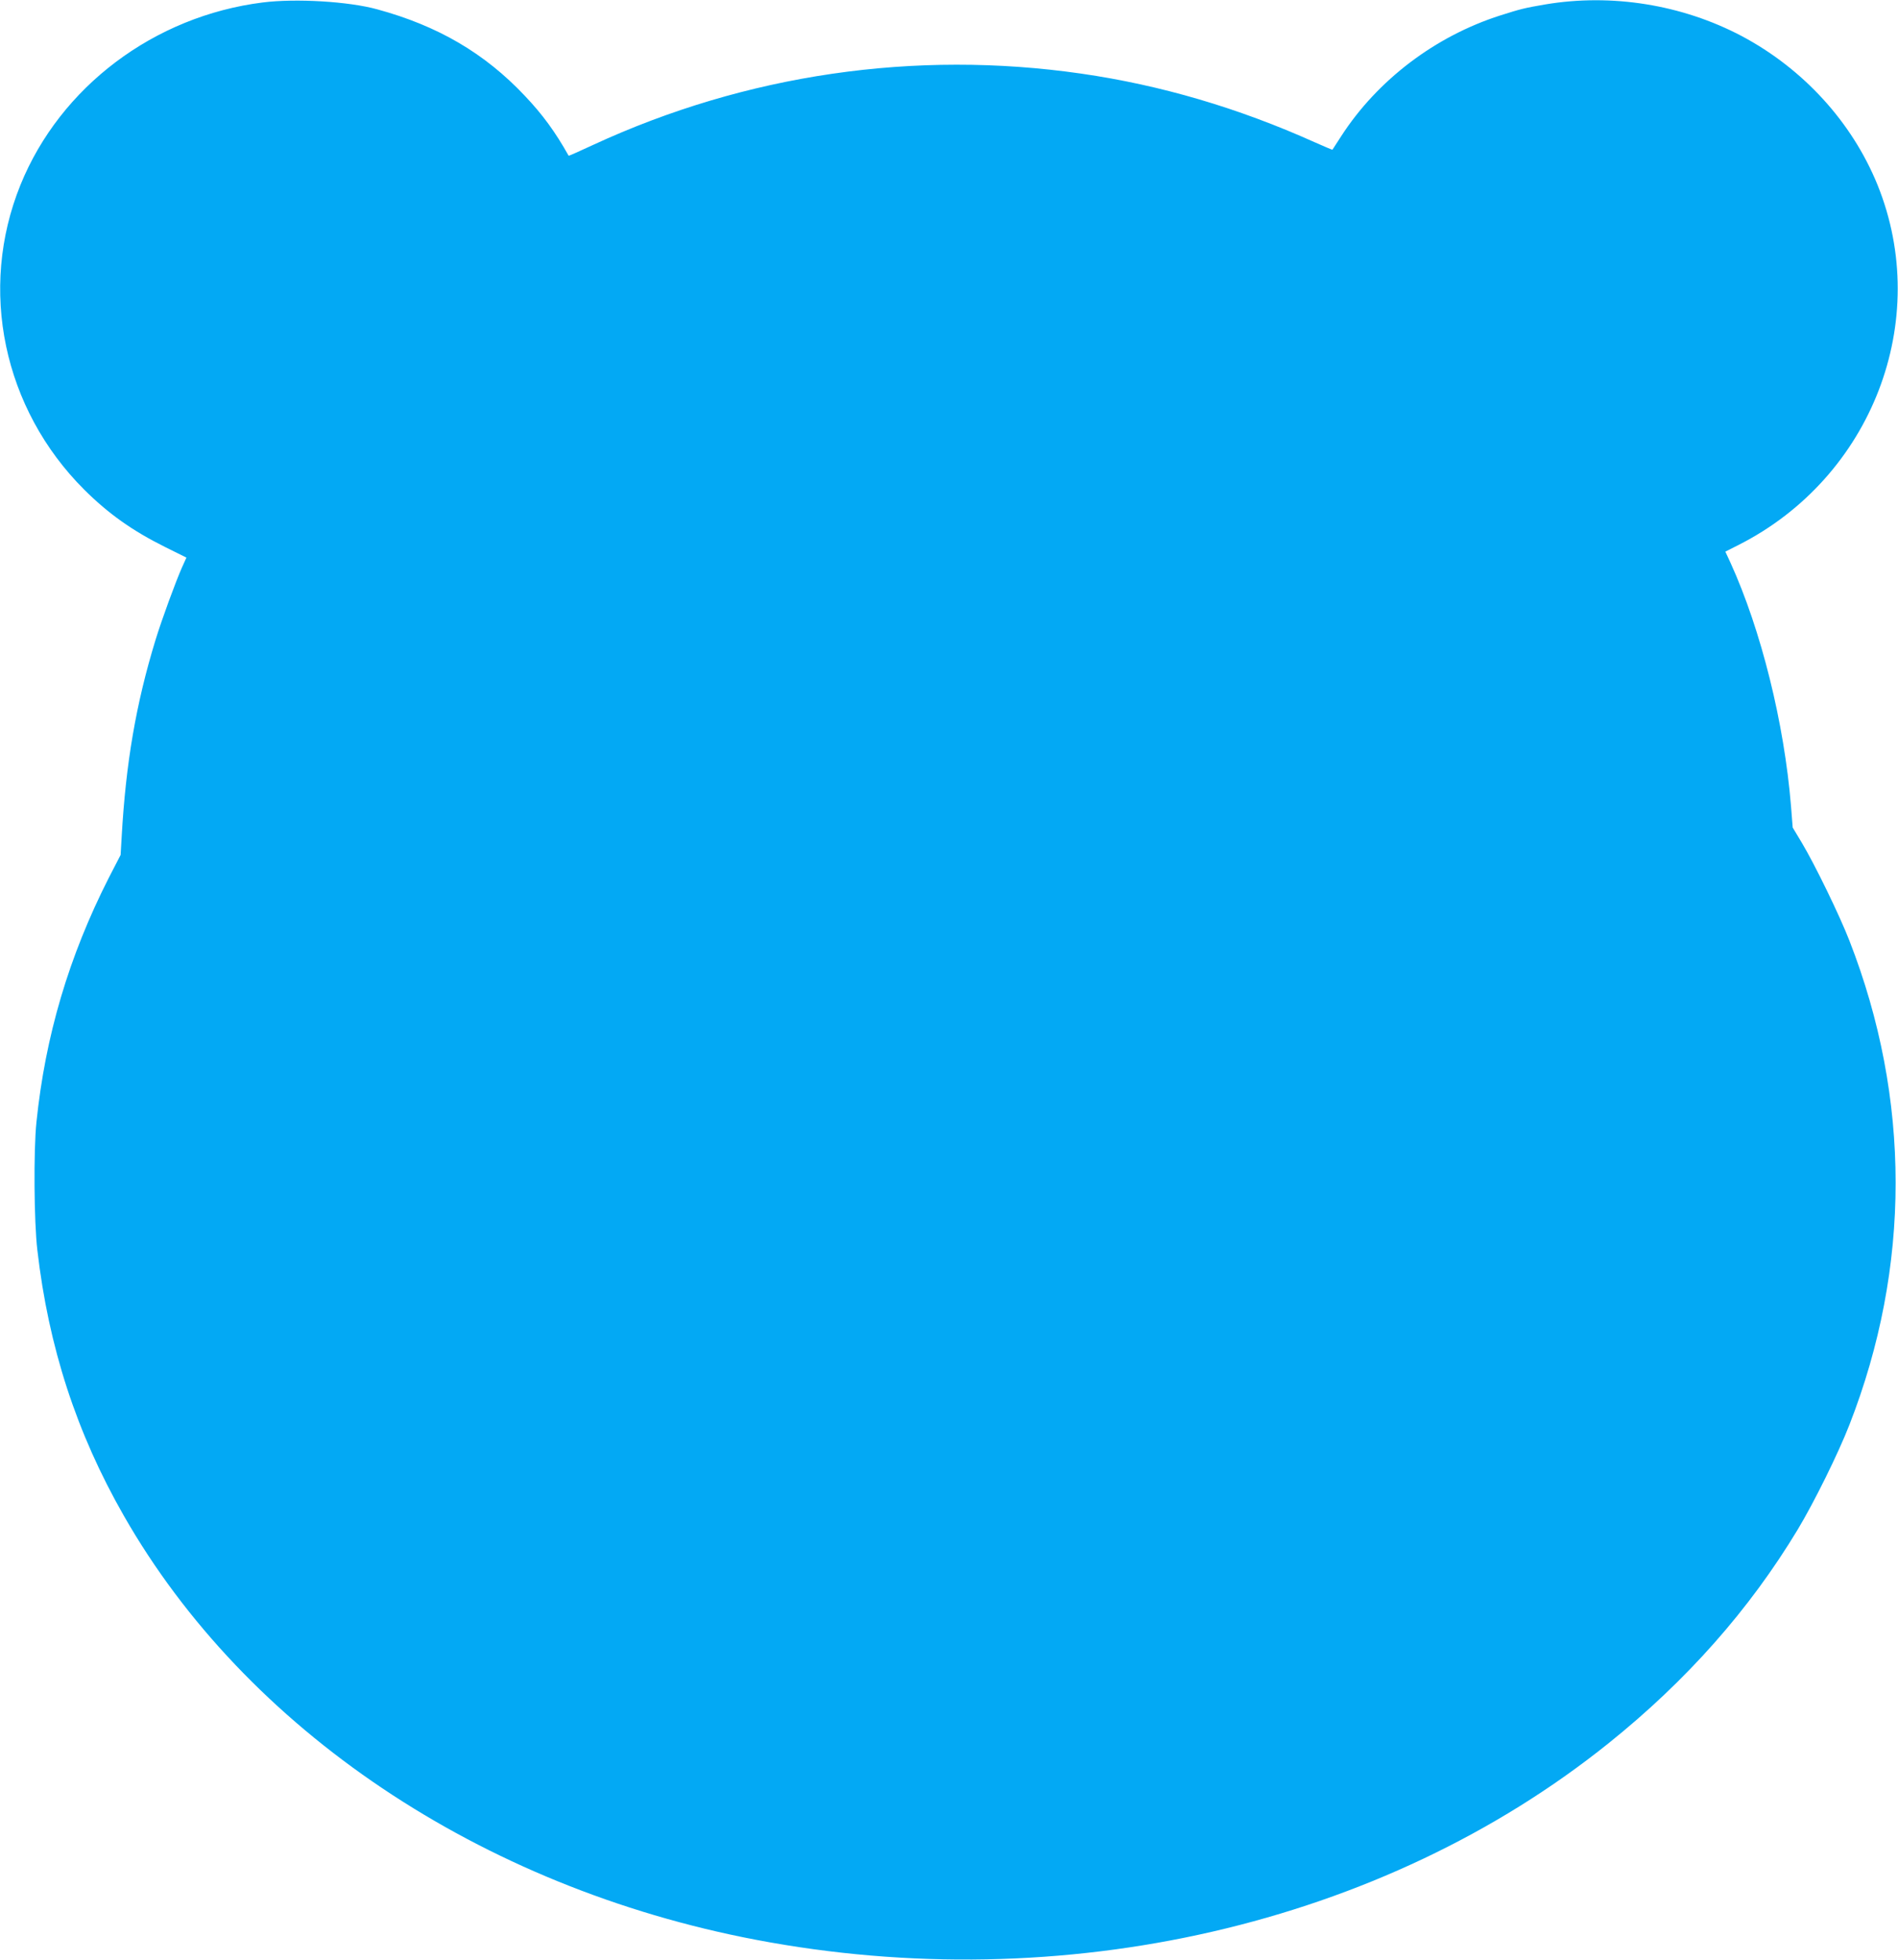 <?xml version="1.0" standalone="no"?>
<!DOCTYPE svg PUBLIC "-//W3C//DTD SVG 20010904//EN"
 "http://www.w3.org/TR/2001/REC-SVG-20010904/DTD/svg10.dtd">
<svg version="1.0" xmlns="http://www.w3.org/2000/svg"
 width="1240pt" height="1280pt" viewBox="0 0 1240 1280"
 preserveAspectRatio="xMidYMid meet">
<g transform="translate(0,1280) scale(0.1,-0.1)"
fill="#03a9f4" stroke="none">
<path d="M1717 12784 c-710 -89 -1323 -551 -1583 -1191 -277 -683 -113 -1463
417 -1992 158 -157 315 -268 526 -373 l141 -70 -29 -64 c-42 -95 -133 -343
-173 -474 -128 -418 -194 -806 -221 -1284 l-7 -120 -78 -151 c-260 -512 -414
-1031 -472 -1595 -19 -184 -16 -649 6 -835 73 -633 256 -1195 565 -1735 799
-1399 2331 -2426 4126 -2769 2010 -384 4095 96 5574 1283 510 409 920 872
1236 1396 107 178 265 497 338 685 402 1029 402 2129 0 3160 -64 165 -226 498
-311 640 l-60 100 -11 140 c-44 541 -195 1150 -396 1591 l-33 71 87 44 c871
441 1266 1466 907 2352 -167 410 -485 758 -888 972 -389 205 -849 279 -1283
206 -134 -23 -159 -29 -294 -72 -425 -136 -802 -422 -1039 -789 -31 -47 -56
-86 -57 -88 -1 -1 -53 21 -116 49 -501 225 -1006 373 -1524 448 -1087 157
-2191 -4 -3189 -465 -88 -41 -160 -73 -161 -71 -87 155 -170 269 -286 391
-263 279 -568 457 -964 565 -188 52 -533 72 -748 45z"/>
</g>
</svg>
